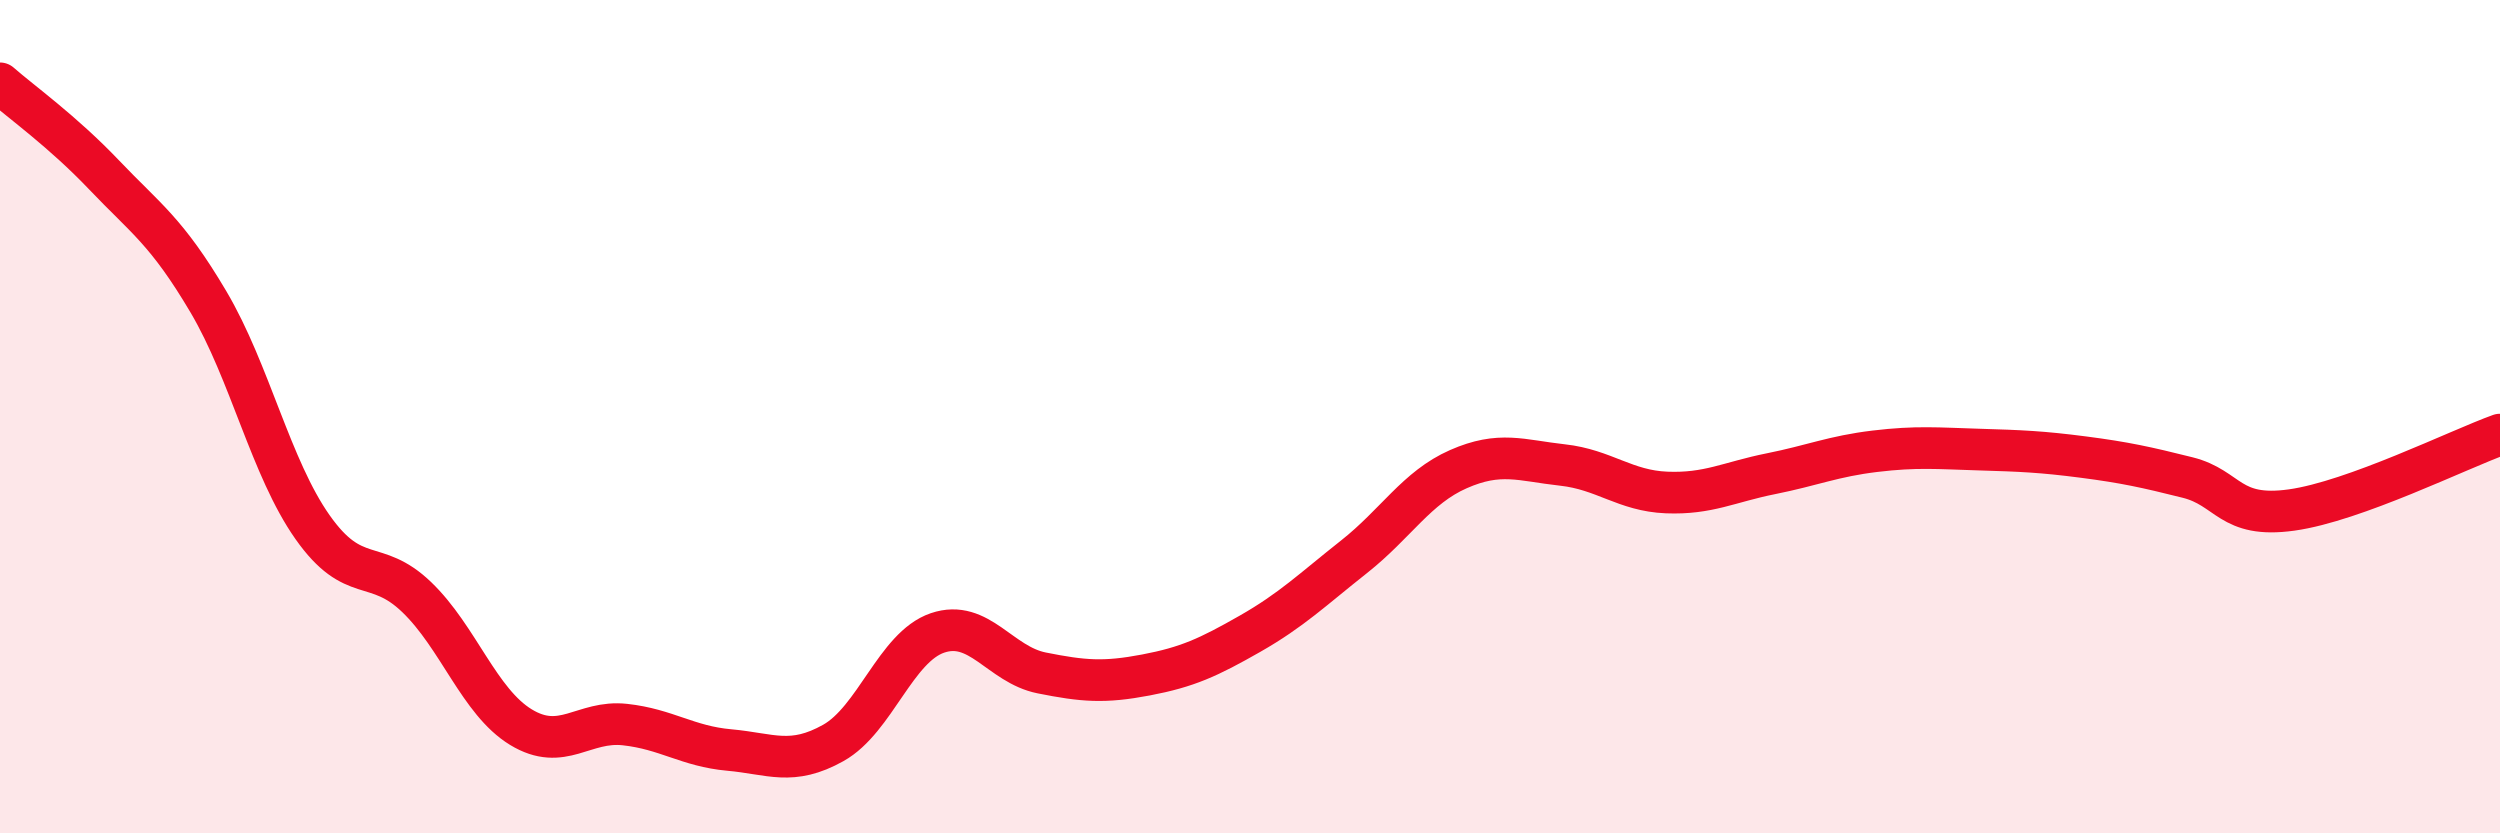 
    <svg width="60" height="20" viewBox="0 0 60 20" xmlns="http://www.w3.org/2000/svg">
      <path
        d="M 0,2 C 0.5,2.44 1.5,3.15 2.5,4.2 C 3.5,5.25 4,5.55 5,7.24 C 6,8.93 6.5,11.23 7.5,12.65 C 8.5,14.07 9,13.37 10,14.33 C 11,15.29 11.5,16.84 12.5,17.45 C 13.5,18.06 14,17.28 15,17.39 C 16,17.5 16.5,17.91 17.5,18 C 18.5,18.09 19,18.39 20,17.83 C 21,17.27 21.5,15.53 22.5,15.19 C 23.5,14.85 24,15.95 25,16.15 C 26,16.35 26.5,16.39 27.5,16.2 C 28.5,16.01 29,15.78 30,15.21 C 31,14.64 31.5,14.15 32.5,13.36 C 33.5,12.57 34,11.7 35,11.26 C 36,10.82 36.5,11.05 37.5,11.16 C 38.5,11.27 39,11.78 40,11.82 C 41,11.86 41.5,11.57 42.5,11.37 C 43.5,11.17 44,10.95 45,10.83 C 46,10.71 46.5,10.76 47.5,10.79 C 48.5,10.82 49,10.84 50,10.97 C 51,11.1 51.5,11.21 52.5,11.46 C 53.5,11.71 53.5,12.45 55,12.24 C 56.5,12.03 59,10.79 60,10.43L60 20L0 20Z"
        fill="#EB0A25"
        opacity="0.1"
        stroke-linecap="round"
        stroke-linejoin="round"
      />
      <path
        d="M 0,2 C 0.5,2.44 1.5,3.15 2.5,4.2 C 3.5,5.25 4,5.55 5,7.24 C 6,8.93 6.5,11.23 7.5,12.65 C 8.5,14.07 9,13.37 10,14.33 C 11,15.29 11.5,16.84 12.5,17.45 C 13.5,18.06 14,17.28 15,17.39 C 16,17.5 16.5,17.91 17.5,18 C 18.5,18.09 19,18.39 20,17.83 C 21,17.27 21.5,15.53 22.5,15.19 C 23.5,14.85 24,15.95 25,16.15 C 26,16.35 26.5,16.39 27.5,16.2 C 28.5,16.01 29,15.78 30,15.21 C 31,14.64 31.5,14.15 32.5,13.36 C 33.5,12.57 34,11.7 35,11.26 C 36,10.82 36.5,11.05 37.5,11.16 C 38.5,11.27 39,11.78 40,11.82 C 41,11.86 41.5,11.57 42.5,11.37 C 43.5,11.17 44,10.95 45,10.83 C 46,10.71 46.5,10.76 47.5,10.79 C 48.5,10.82 49,10.84 50,10.97 C 51,11.1 51.5,11.21 52.5,11.46 C 53.5,11.71 53.5,12.45 55,12.24 C 56.5,12.03 59,10.79 60,10.43"
        stroke="#EB0A25"
        stroke-width="1"
        fill="none"
        stroke-linecap="round"
        stroke-linejoin="round"
      />
    </svg>
  